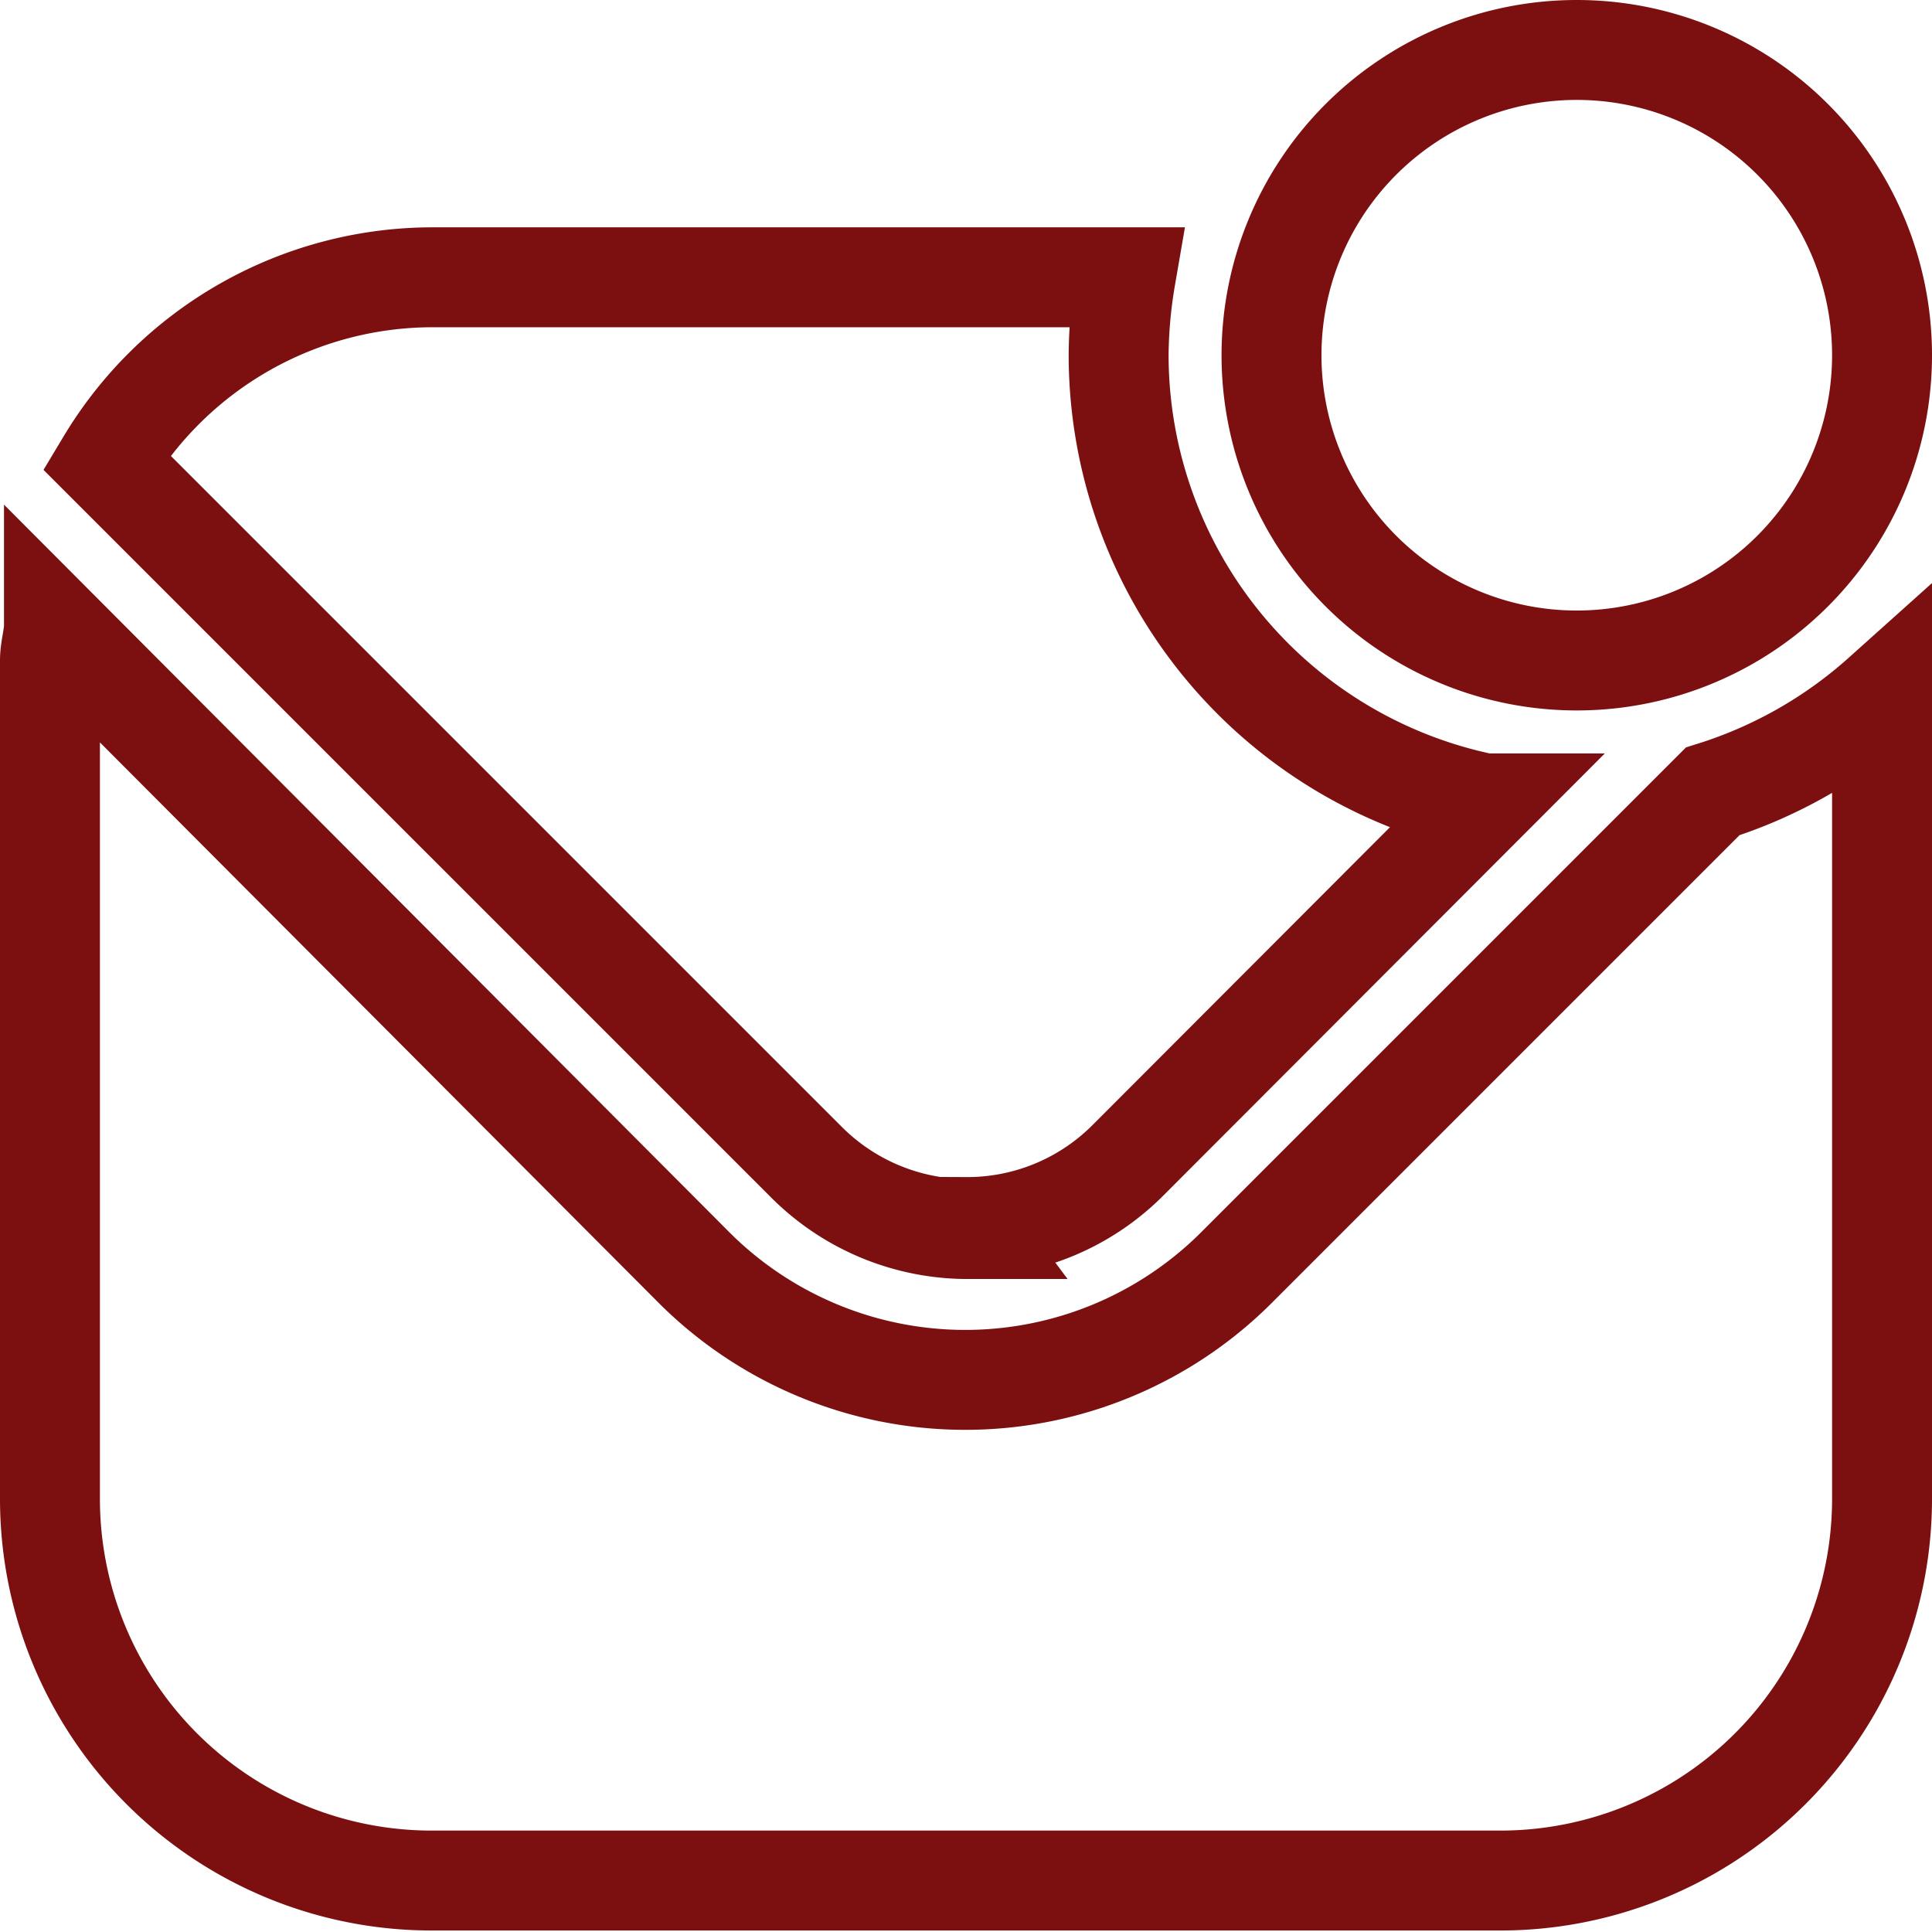 <?xml version="1.0" encoding="UTF-8"?>
<svg xmlns="http://www.w3.org/2000/svg" viewBox="0 0 38.67 38.67">
  <defs>
    <style>.cls-1{fill:none;stroke:#7c1011;stroke-miterlimit:10;stroke-width:2px;}</style>
  </defs>
  <g id="Layer_2" data-name="Layer 2">
    <g id="Layer_1-2" data-name="Layer 1">
      <path class="cls-1" d="M31.56,13.22a6.11,6.11,0,1,1,6.11-6.11A6.11,6.11,0,0,1,31.56,13.22ZM19.34,24.56a4.54,4.54,0,0,0,3.24-1.34l7.13-7.14a9.17,9.17,0,0,1-7.32-9,9.67,9.67,0,0,1,.14-1.53H8.64A7.62,7.62,0,0,0,2.13,9.25l14,14a4.56,4.56,0,0,0,3.24,1.35Zm14.91-8.69-9.52,9.52a7.68,7.68,0,0,1-10.82,0L1.08,12.52c0,.23-.08.46-.08.7V30a7.64,7.64,0,0,0,7.64,7.64H30A7.64,7.64,0,0,0,37.67,30l0-16.09a9.21,9.21,0,0,1-3.39,1.93Z"></path>
    </g>
  </g>
</svg>
